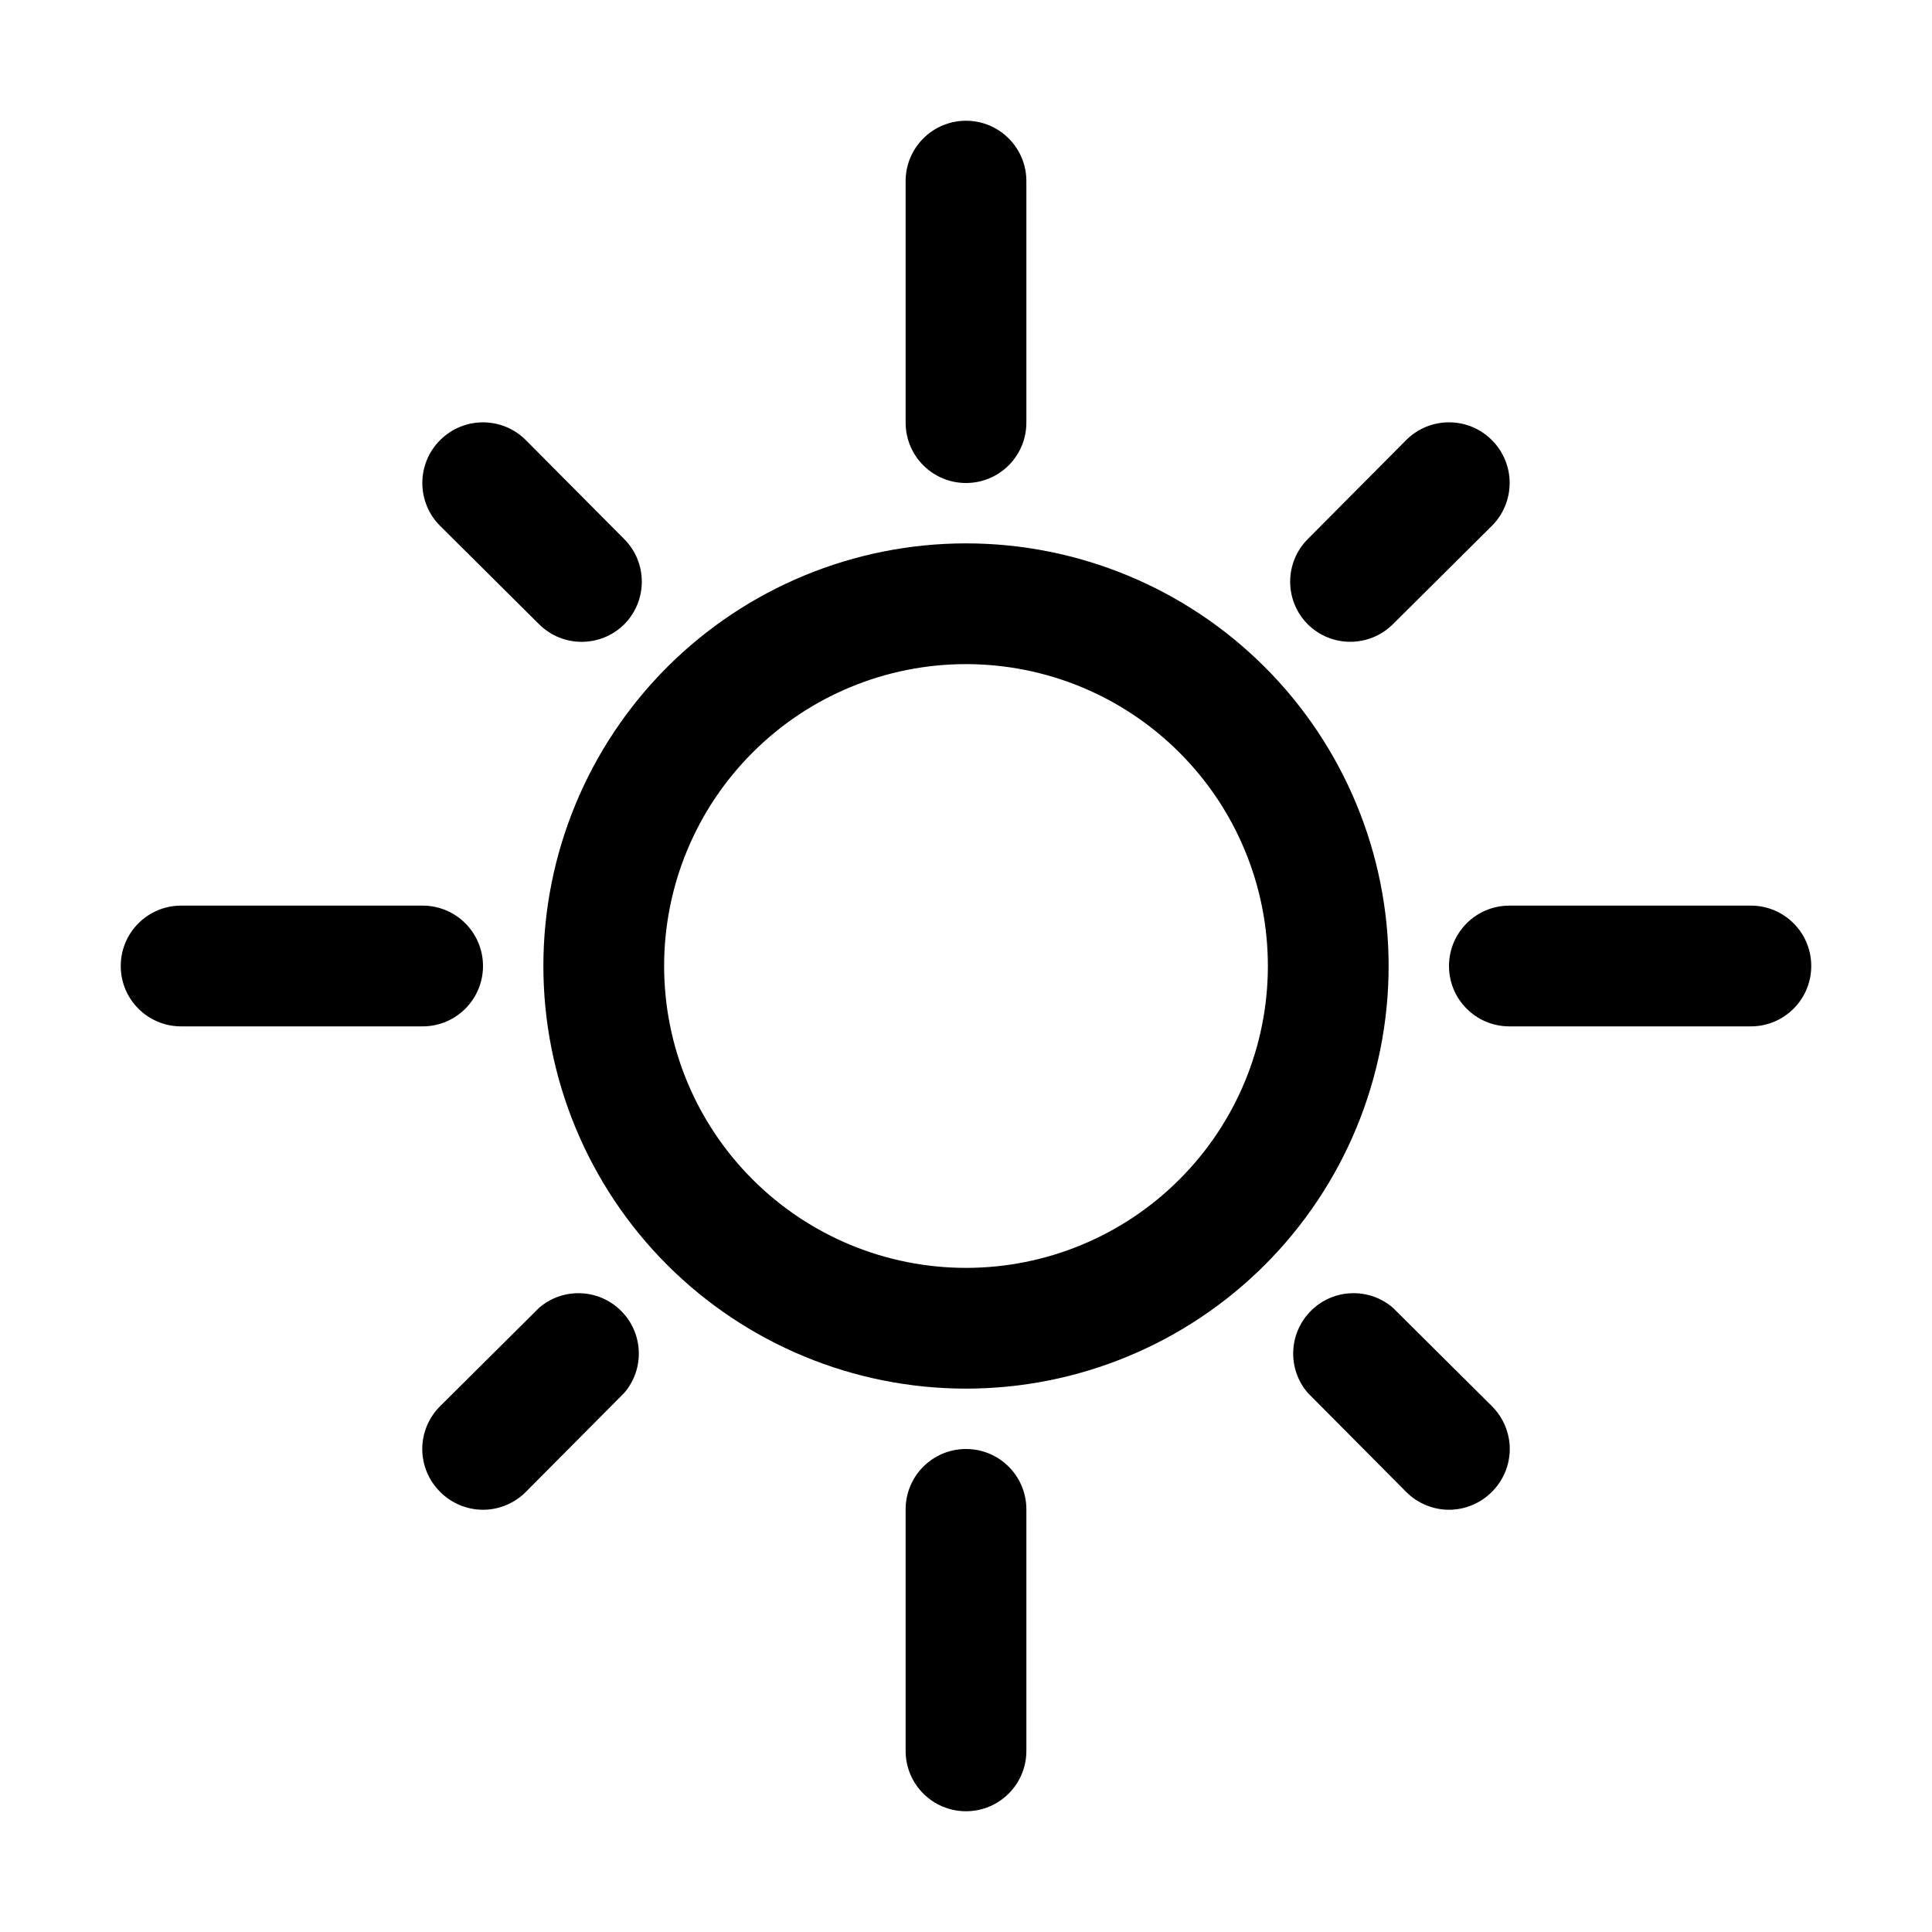 <?xml version="1.0" encoding="UTF-8"?>
<svg width="100pt" height="100pt" version="1.1" viewBox="0 0 100 100" xmlns="http://www.w3.org/2000/svg">
 <g>
  <path d="m71.875 50c0-5.801-2.305-11.367-6.406-15.469s-9.668-6.406-15.469-6.406-11.367 2.305-15.469 6.406-6.406 9.668-6.406 15.469 2.305 11.367 6.406 15.469 9.668 6.406 15.469 6.406 11.367-2.305 15.469-6.406 6.406-9.668 6.406-15.469zm-21.875 15.625c-4.144 0-8.117-1.645-11.047-4.578-2.934-2.93-4.578-6.902-4.578-11.047s1.645-8.117 4.578-11.047c2.93-2.934 6.902-4.578 11.047-4.578s8.117 1.645 11.047 4.578c2.934 2.93 4.578 6.902 4.578 11.047s-1.645 8.117-4.578 11.047c-2.93 2.934-6.902 4.578-11.047 4.578z"/>
  <path d="m53.125 21.875v-12.5c0-1.727-1.398-3.125-3.125-3.125s-3.125 1.398-3.125 3.125v12.5c0 1.727 1.398 3.125 3.125 3.125s3.125-1.398 3.125-3.125z"/>
  <path d="m46.875 78.125v12.5c0 1.727 1.398 3.125 3.125 3.125s3.125-1.398 3.125-3.125v-12.5c0-1.727-1.398-3.125-3.125-3.125s-3.125 1.398-3.125 3.125z"/>
  <path d="m9.375 53.125h12.5c1.727 0 3.125-1.398 3.125-3.125s-1.398-3.125-3.125-3.125h-12.5c-1.727 0-3.125 1.398-3.125 3.125s1.398 3.125 3.125 3.125z"/>
  <path d="m90.625 53.125c1.727 0 3.125-1.398 3.125-3.125s-1.398-3.125-3.125-3.125h-12.5c-1.727 0-3.125 1.398-3.125 3.125s1.398 3.125 3.125 3.125z"/>
  <path d="m22.781 77.219c0.586 0.59 1.387 0.926 2.219 0.926s1.633-0.336 2.219-0.926l5.094-5.125c1.062-1.238 0.992-3.09-0.164-4.242-1.152-1.156-3.004-1.227-4.242-0.164l-5.125 5.094c-0.59 0.586-0.926 1.387-0.926 2.219s0.336 1.633 0.926 2.219z"/>
  <path d="m72.094 32.312 5.125-5.094c1.227-1.227 1.227-3.211 0-4.438s-3.211-1.227-4.438 0l-5.094 5.125c-1.211 1.219-1.211 3.188 0 4.406 1.219 1.211 3.188 1.211 4.406 0z"/>
  <path d="m32.312 32.312c1.211-1.219 1.211-3.188 0-4.406l-5.094-5.125c-1.227-1.227-3.211-1.227-4.438 0s-1.227 3.211 0 4.438l5.125 5.094c1.219 1.211 3.188 1.211 4.406 0z"/>
  <path d="m72.781 77.219c0.586 0.59 1.387 0.926 2.219 0.926s1.633-0.336 2.219-0.926c0.59-0.586 0.926-1.387 0.926-2.219s-0.336-1.633-0.926-2.219l-5.125-5.094c-1.238-1.062-3.09-0.992-4.242 0.164-1.156 1.152-1.227 3.004-0.164 4.242z"/>
 </g>
</svg>
